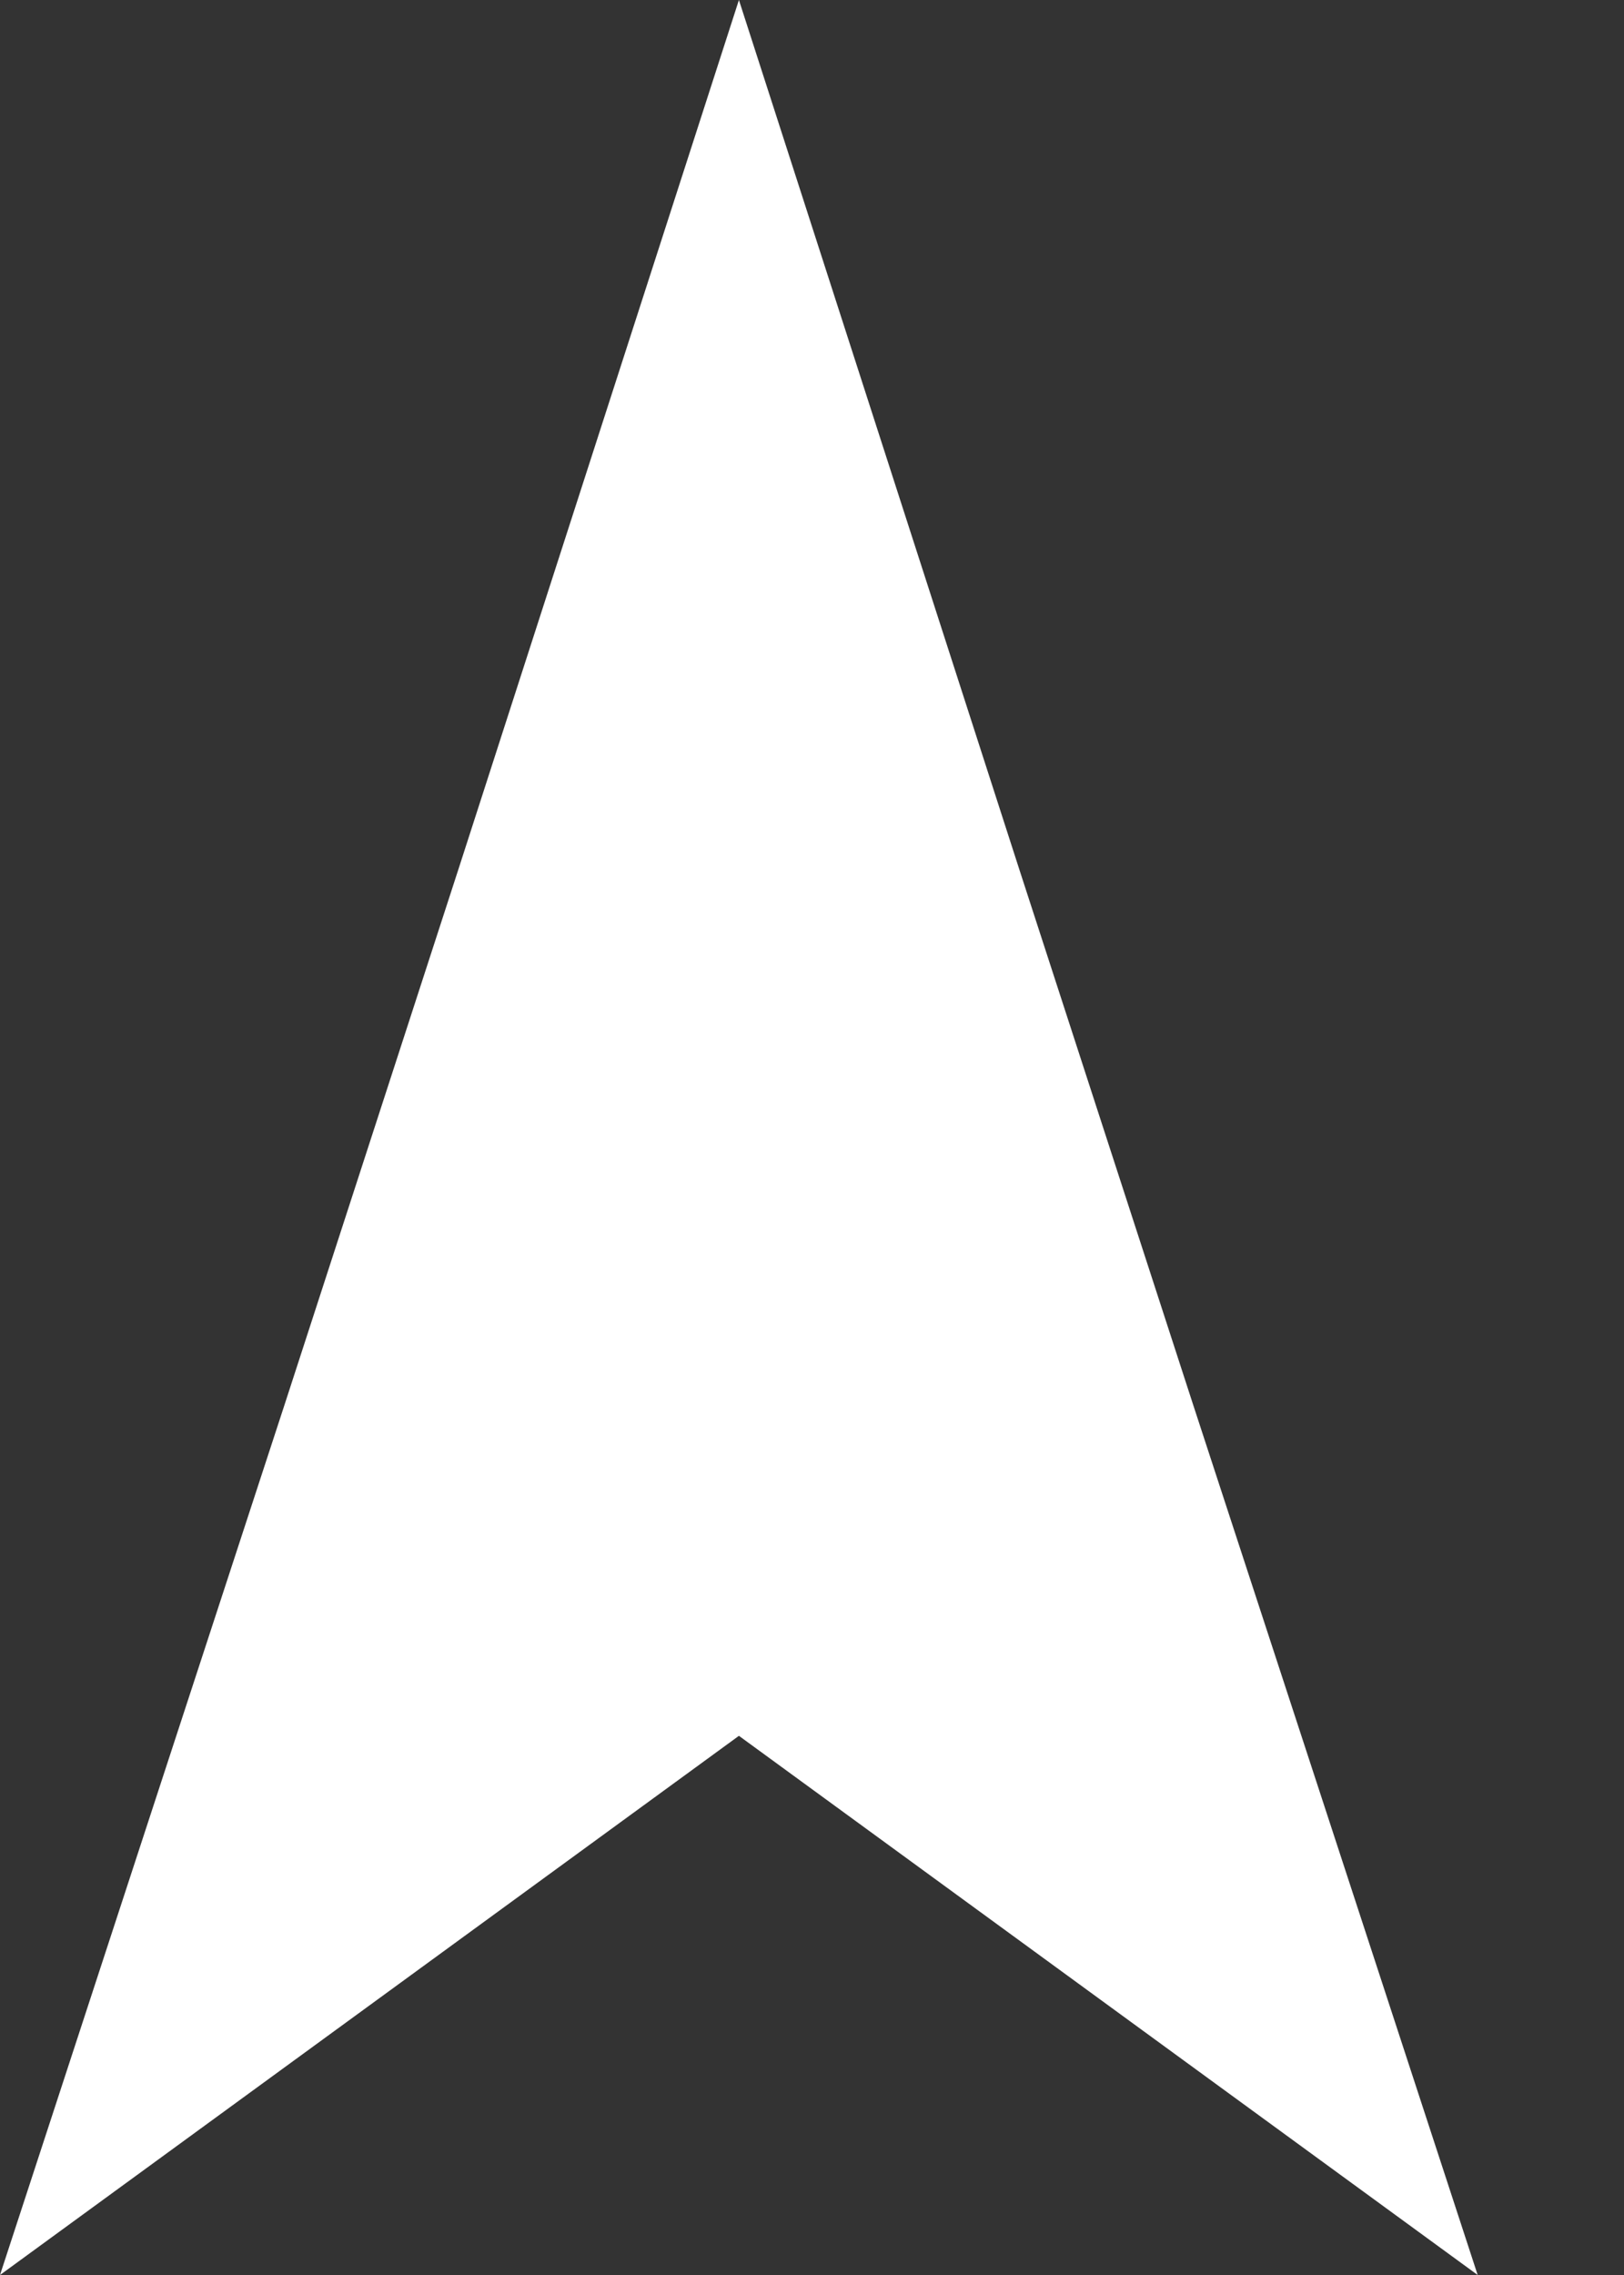 <svg clip-rule="evenodd" fill-rule="evenodd" stroke-linejoin="round" stroke-miterlimit="2" viewBox="0 0 10 14" xmlns="http://www.w3.org/2000/svg"><rect x="0" y="0" width="10" height="14" fill="#333333" stroke="none"/><path d="m4.55 0-1.73 5.358-1.069 3.29-1.751 5.352 4.55-3.318 4.549 3.318-1.751-5.352-1.069-3.29z" fill="#fff" fill-rule="nonzero"/></svg>